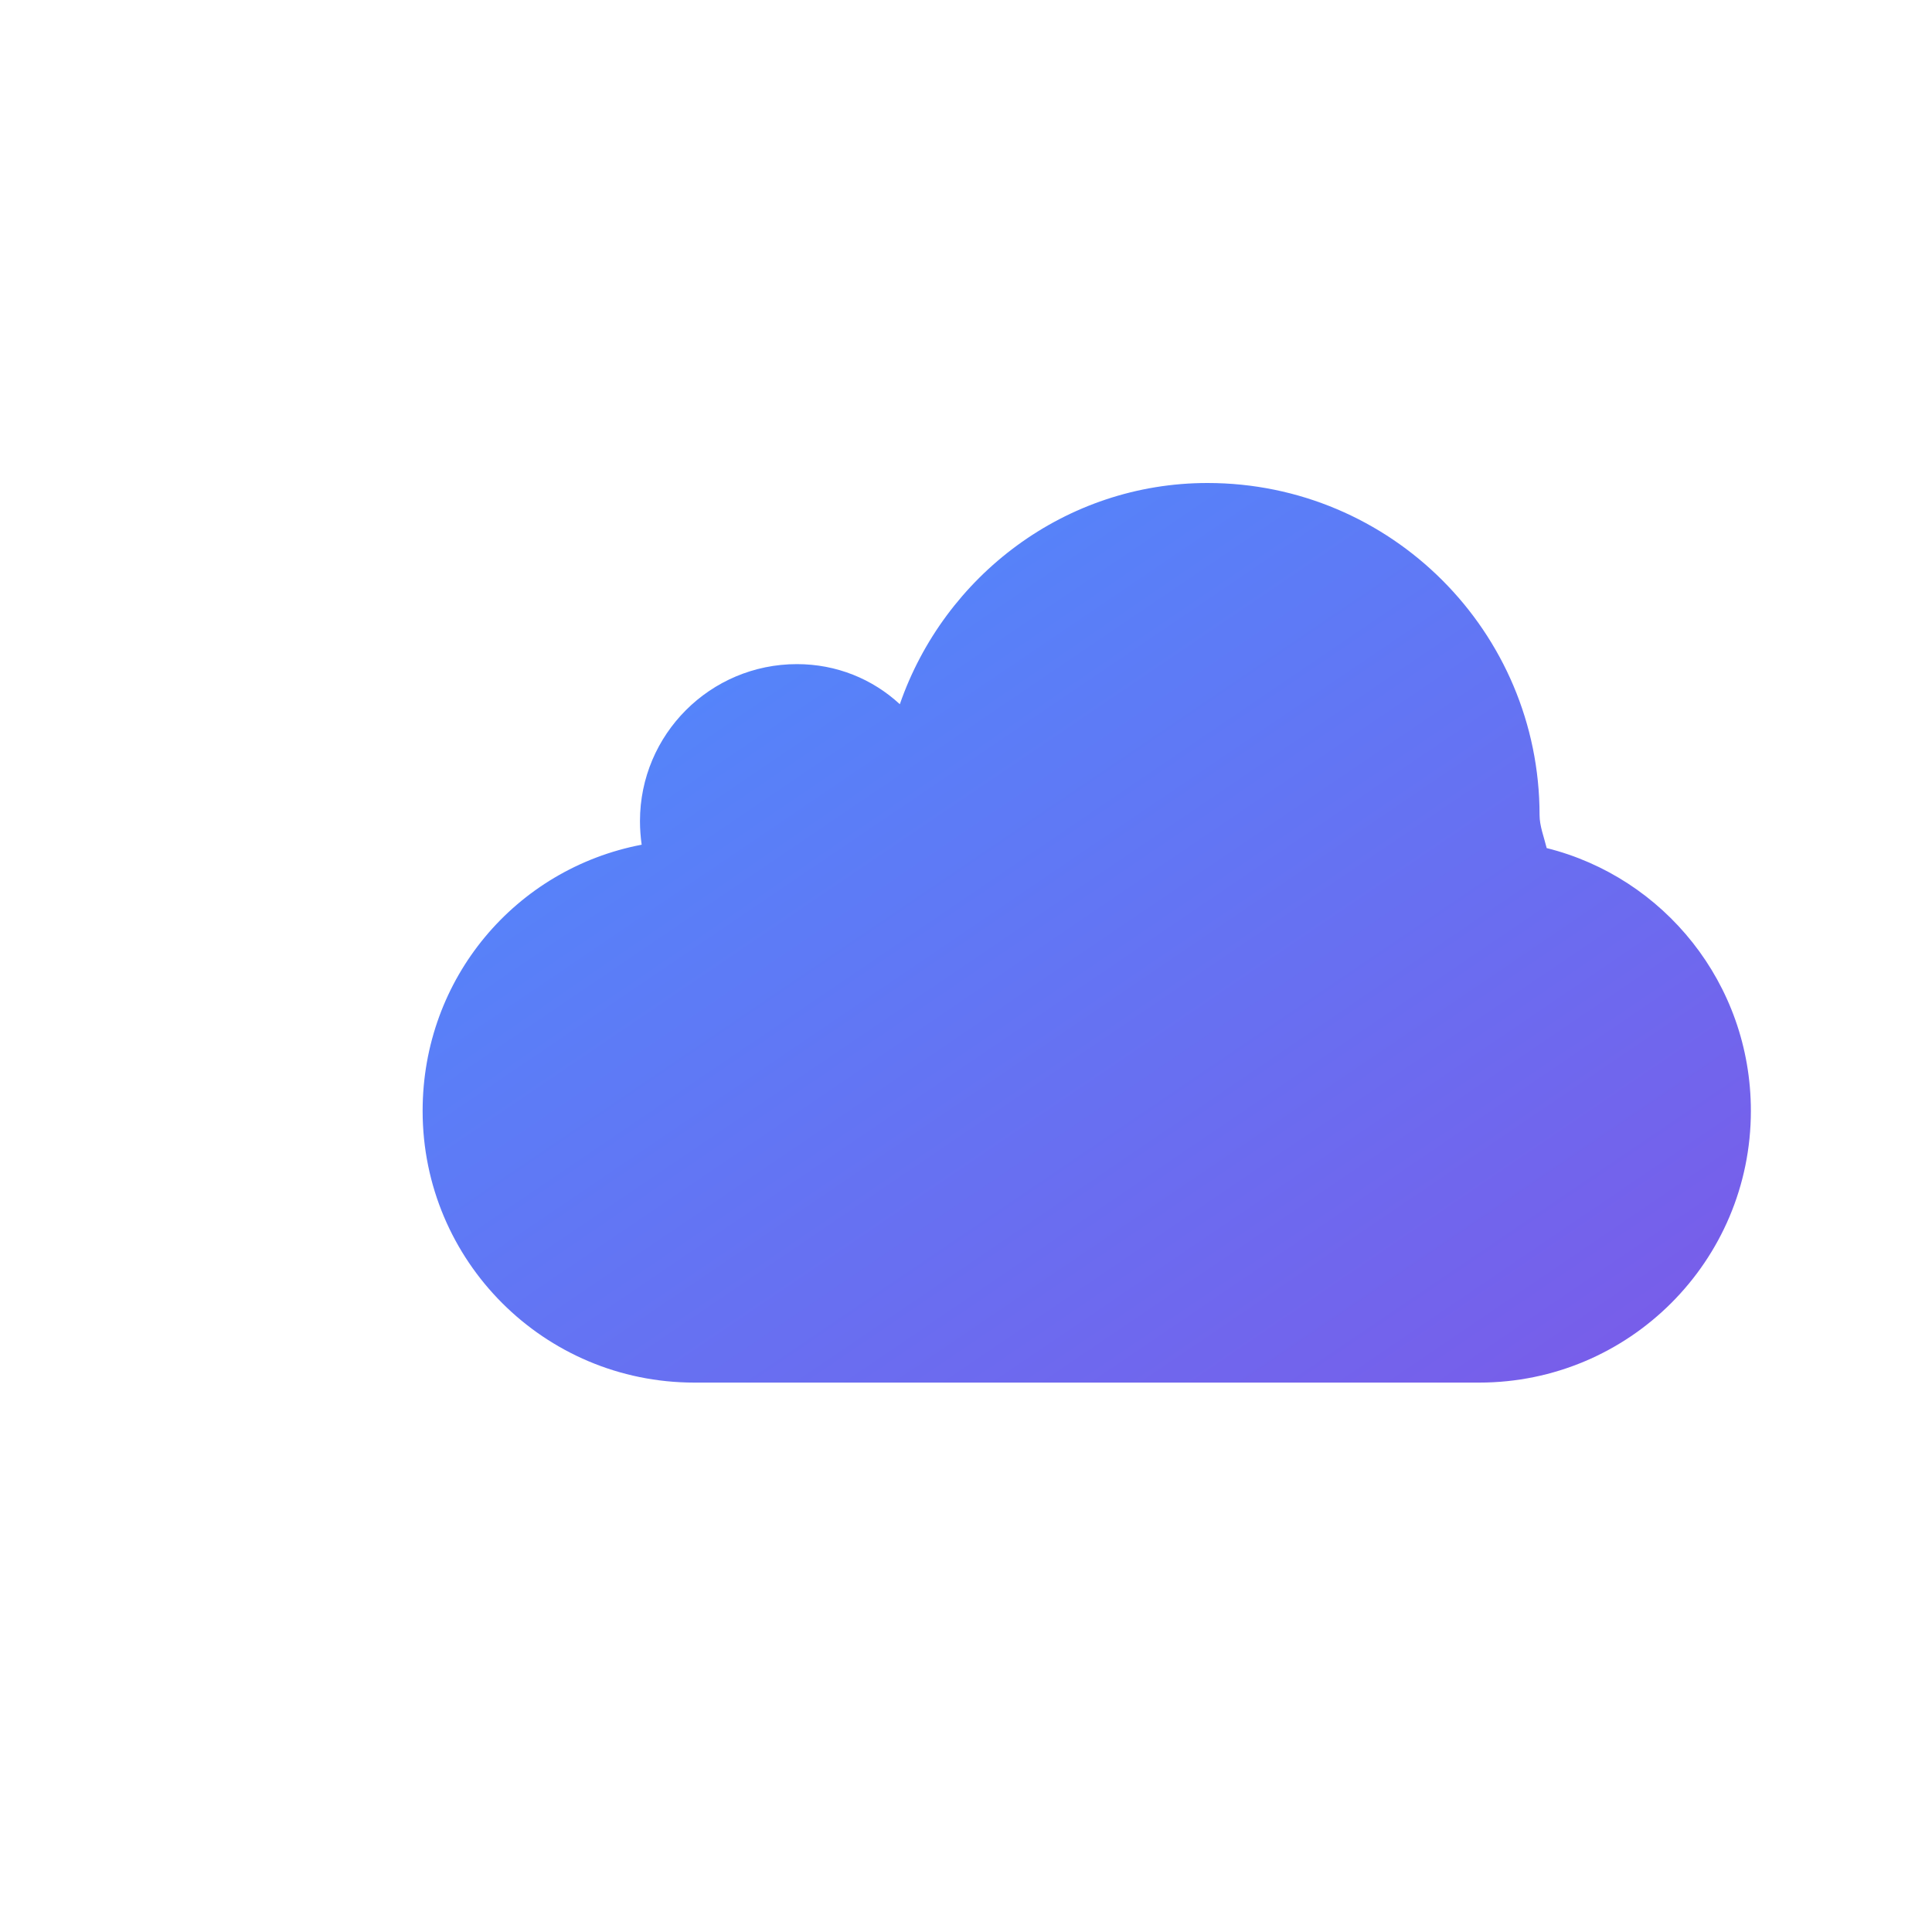 <svg width="32" height="32" viewBox="0 0 32 32" fill="none" xmlns="http://www.w3.org/2000/svg">
  <defs>
    <linearGradient id="cloudGradient" x1="0%" y1="0%" x2="100%" y2="100%">
      <stop offset="0%" style="stop-color:#4A90FF;stop-opacity:1" />
      <stop offset="100%" style="stop-color:#7B5AE8;stop-opacity:1" />
    </linearGradient>
  </defs>
  <path d="M25.5 13.5C25.5 10.462 23.038 8 20 8C17.649 8 15.642 9.535 14.904 11.664C14.452 11.246 13.856 11 13.2 11C11.764 11 10.6 12.164 10.6 13.6C10.6 13.733 10.61 13.864 10.628 13.991C8.545 14.389 7 16.2 7 18.4C7 20.887 9.013 22.9 11.5 22.9H24.5C26.985 22.9 29 20.885 29 18.4C29 16.288 27.556 14.53 25.618 14.047C25.573 13.864 25.5 13.679 25.5 13.5Z" fill="url(#cloudGradient)"/>
</svg>